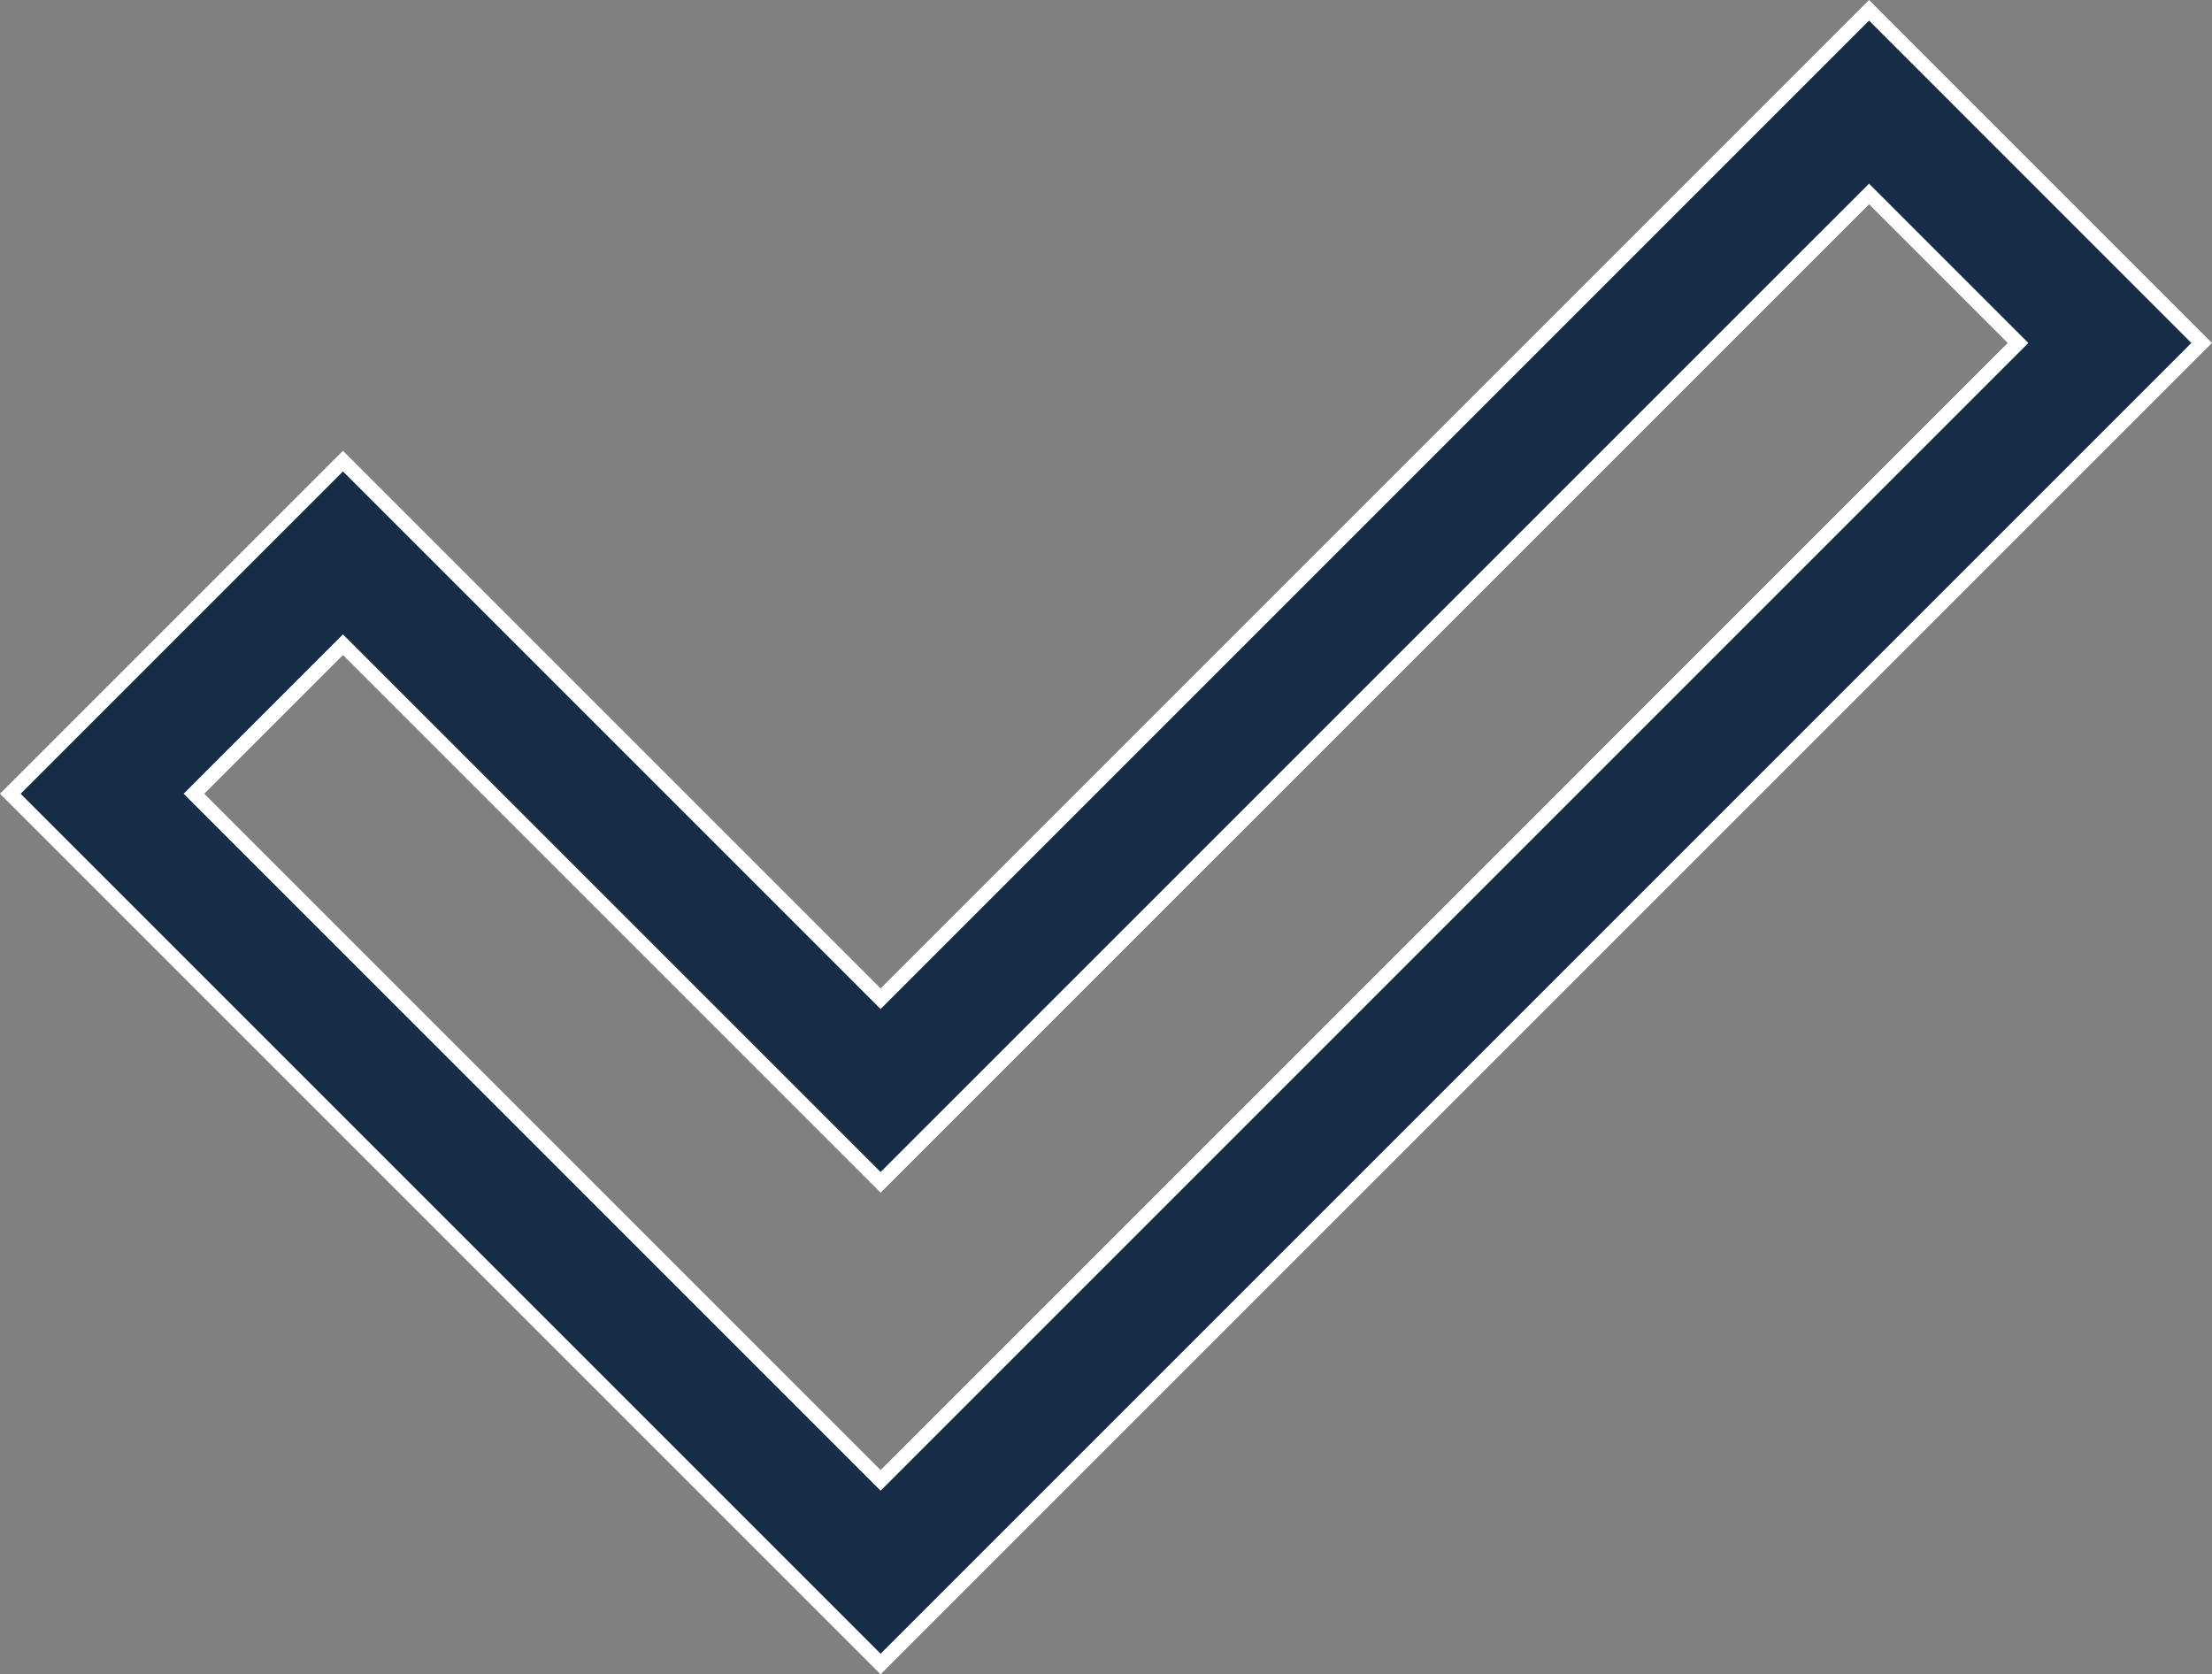 <?xml version="1.0" encoding="UTF-8"?> <svg xmlns="http://www.w3.org/2000/svg" width="303.331" height="229.605" viewBox="0 0 303.331 229.605"><rect x="0" y="0" width="303.331" height="229.605" fill="#808080" stroke="none"/><g id="check" transform="translate(1.414 1.414)"><path id="Path_6" data-name="Path 6" d="M254.886,62.1,119.342,197.647,45.617,123.921,0,169.538,119.342,288.88,300.5,107.72ZM25.184,169.538,45.617,149.1l73.725,73.726L254.886,87.287l20.434,20.433L119.342,263.7Z" transform="translate(0 -62.103)" fill="#152d47" stroke="#fff" stroke-width="2"></path></g></svg> 